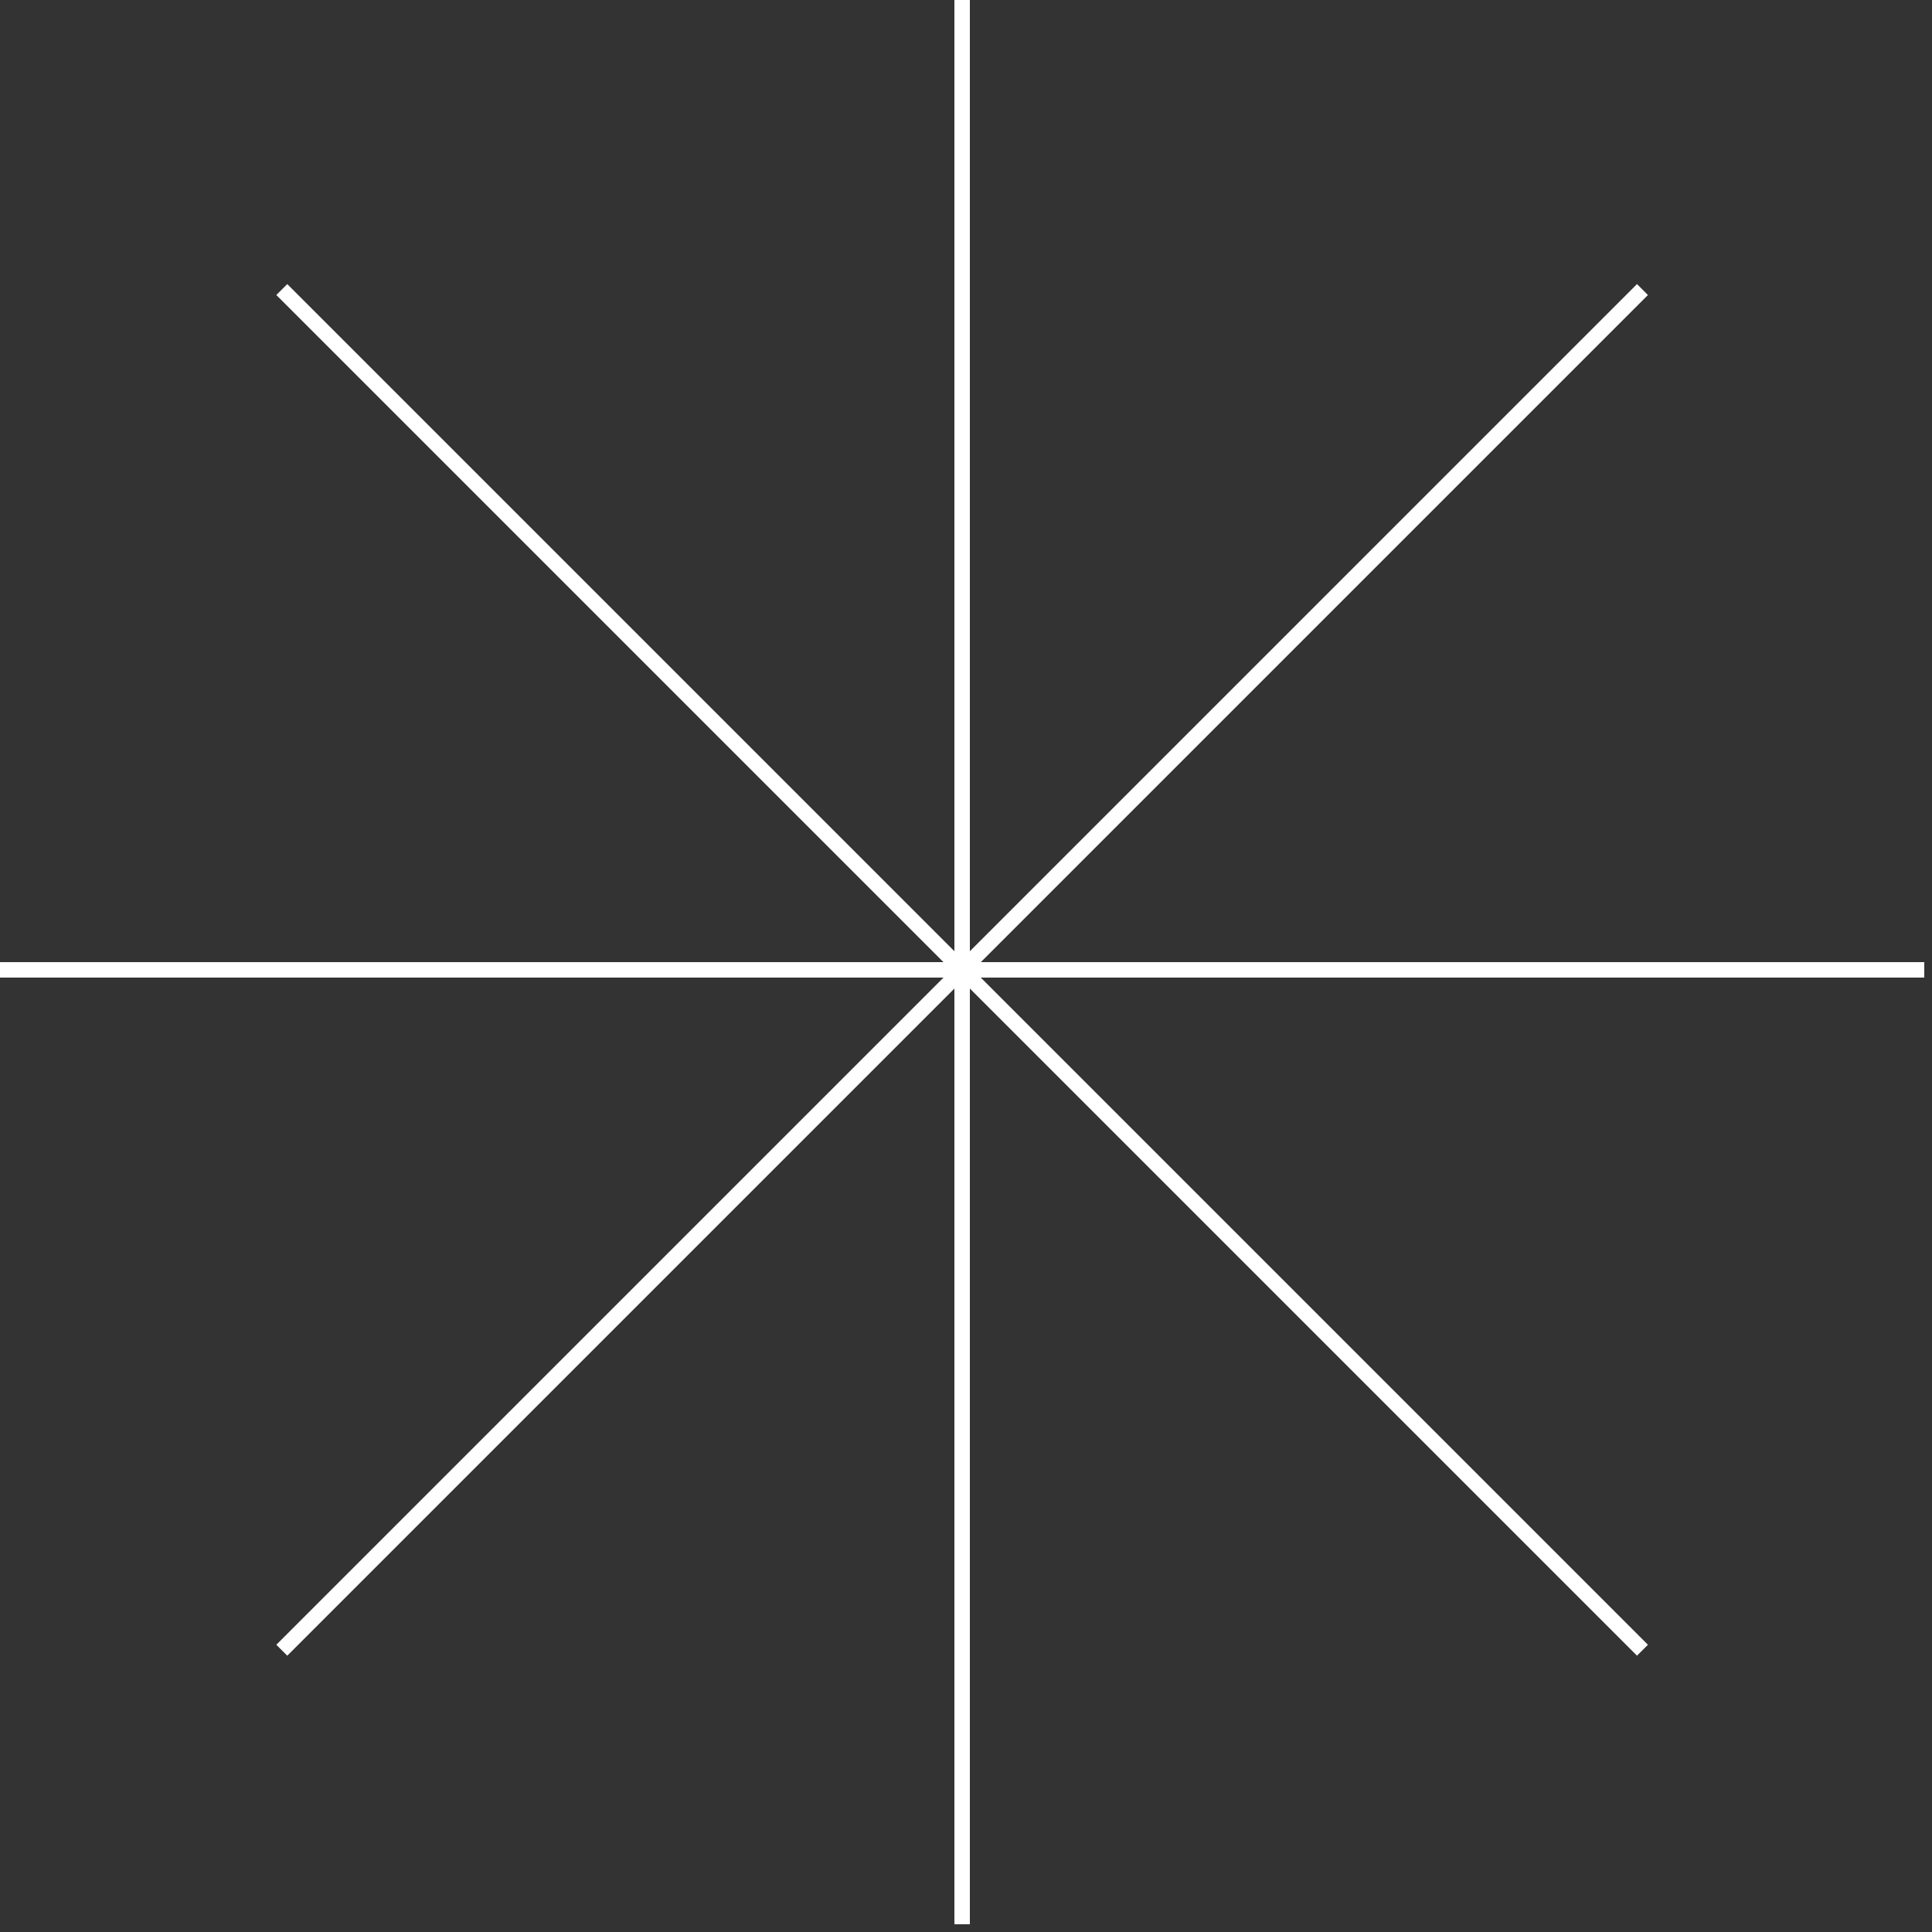 <svg width="125" height="125" viewBox="0 0 125 125" fill="none" xmlns="http://www.w3.org/2000/svg">
<rect x="0" y="0" width="125" height="125" fill="#333333" stroke="none"/>
<g clip-path="url(#clip0_663_8)">
<path d="M62.25 0V62.25V124.5" stroke="white"/>
<path d="M106.267 106.769L62.25 62.752L18.232 18.734" stroke="white"/>
<path d="M106.267 18.734L62.25 62.752L18.232 106.769" stroke="white"/>
<path d="M124.5 62.75H62.25H0" stroke="white"/>
</g>
<defs>
<clipPath id="clip0_663_8">
<rect width="125" height="125" fill="white"/>
</clipPath>
</defs>
</svg>
